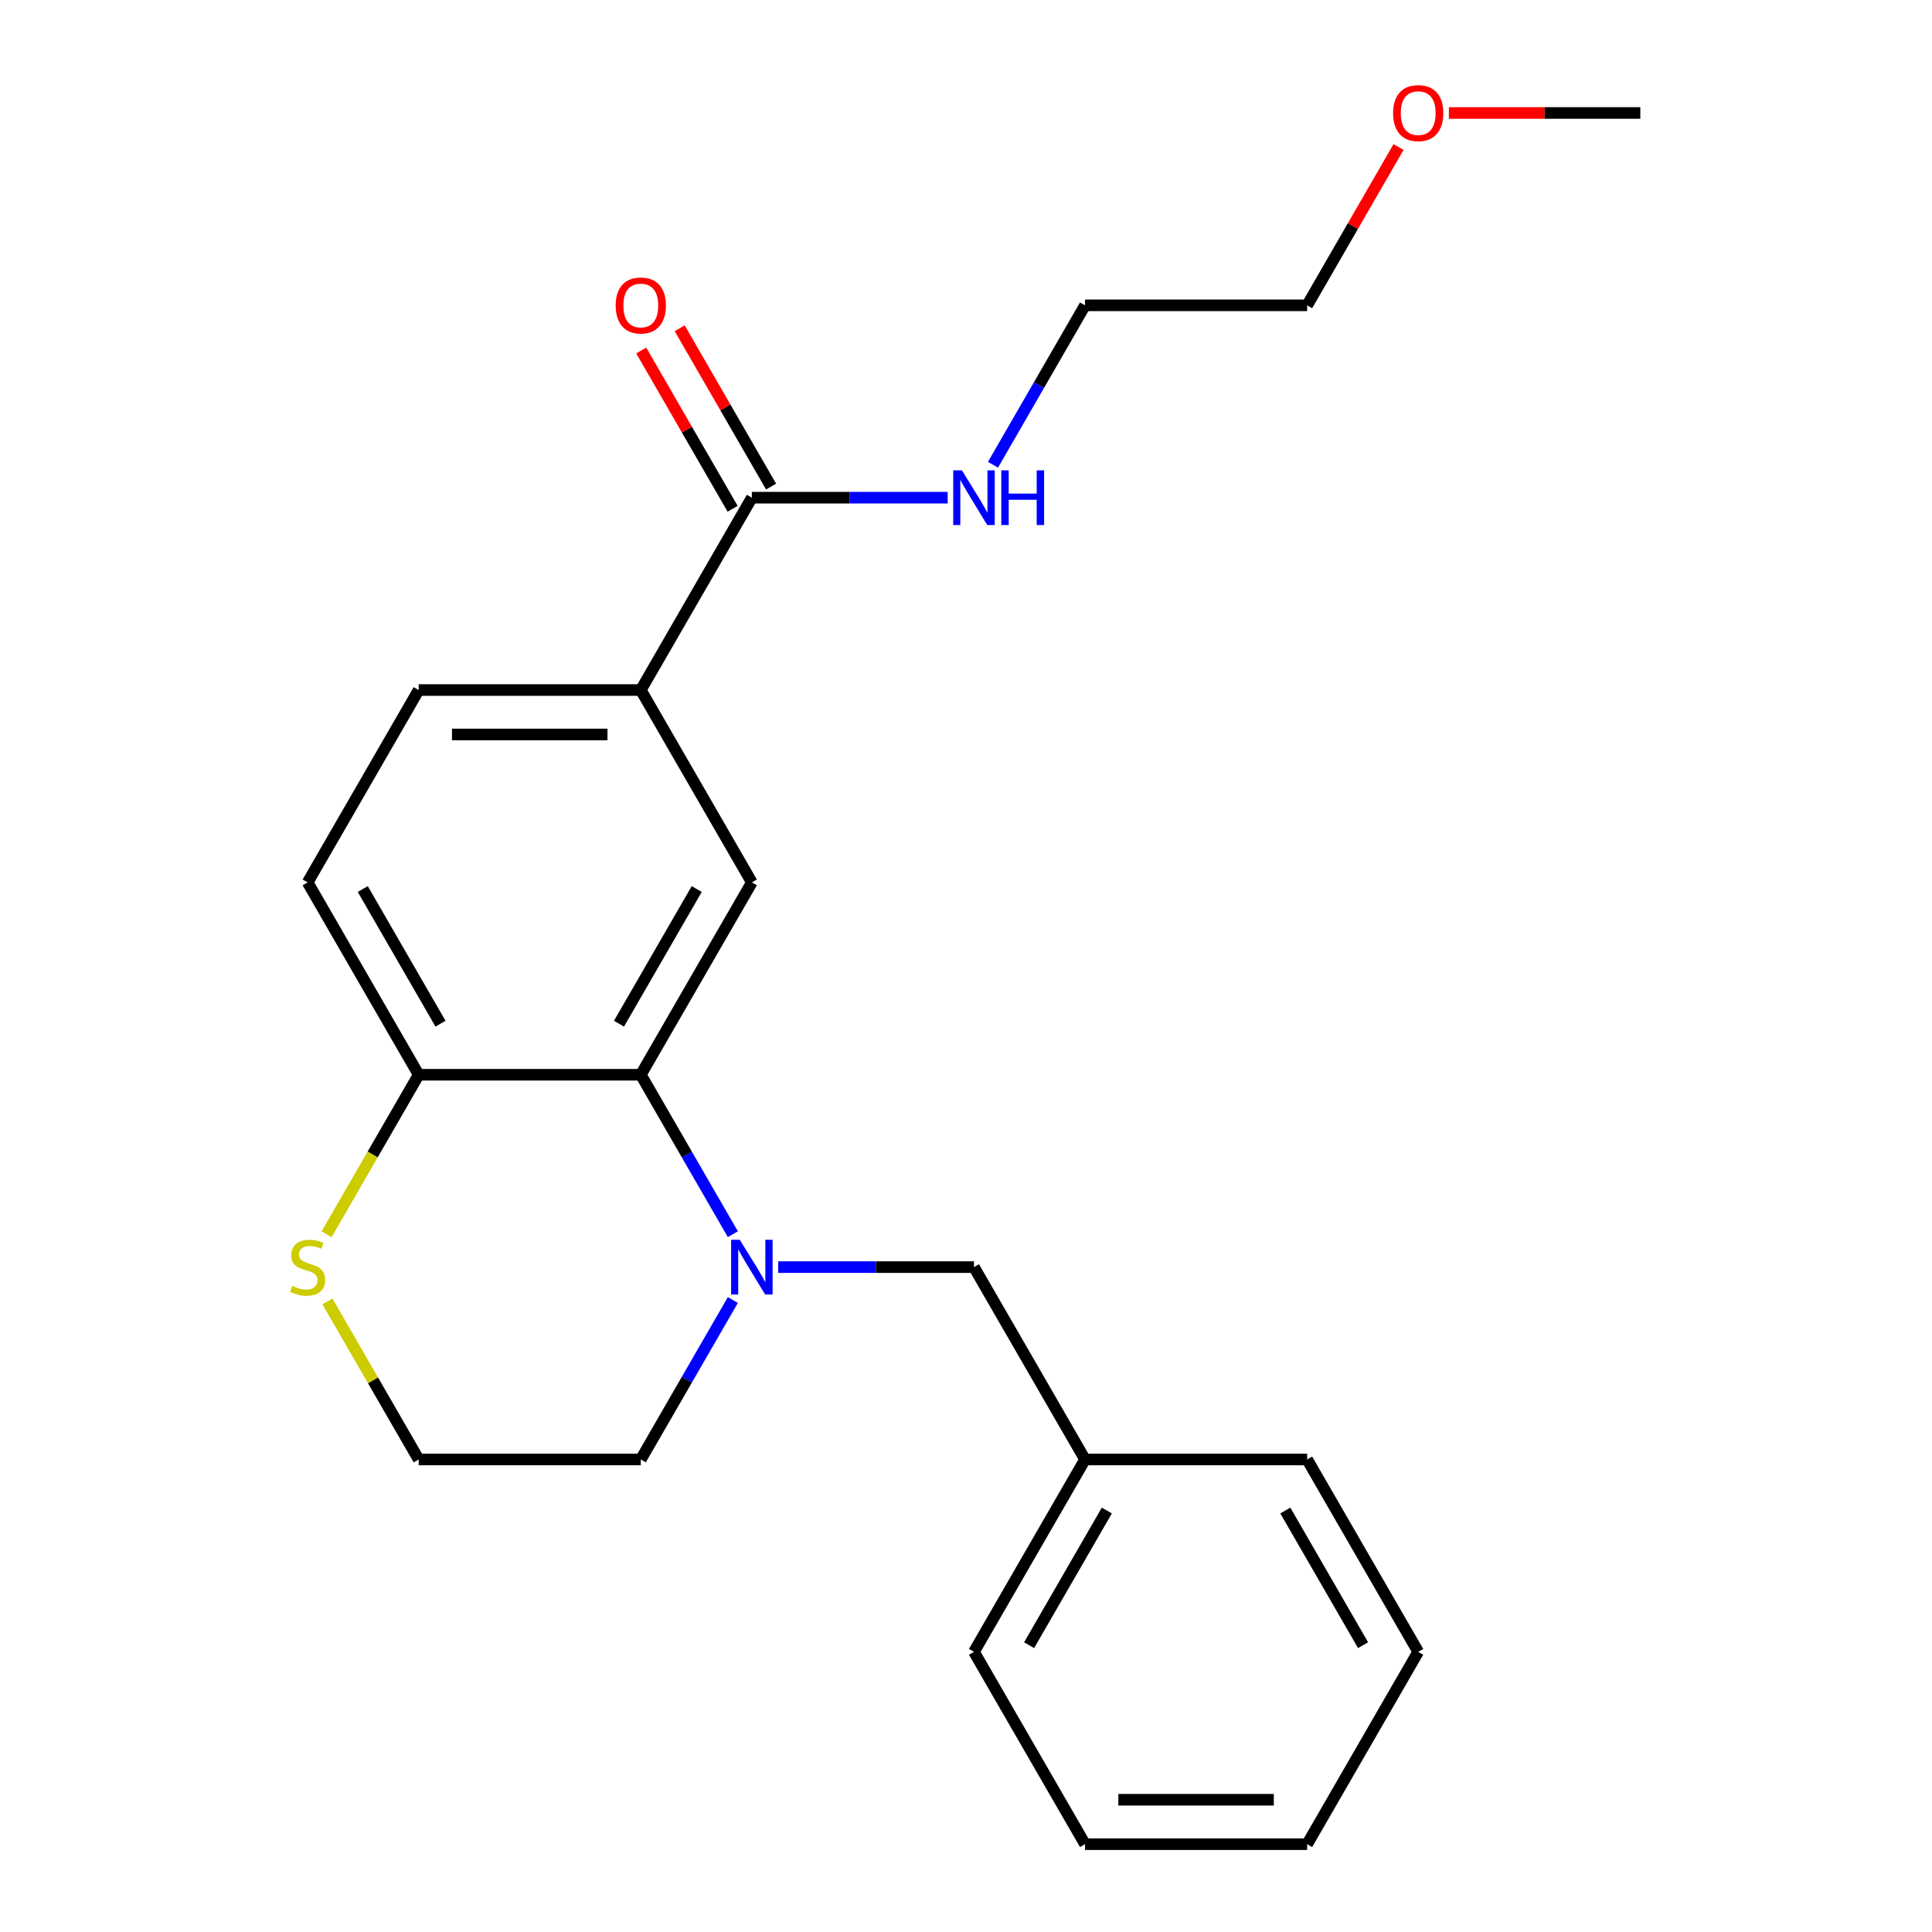 <?xml version='1.0' encoding='iso-8859-1'?>
<svg version='1.1' baseProfile='full'
              xmlns='http://www.w3.org/2000/svg'
                      xmlns:rdkit='http://www.rdkit.org/xml'
                      xmlns:xlink='http://www.w3.org/1999/xlink'
                  xml:space='preserve'
width='1000px' height='1000px' viewBox='0 0 1000 1000'>
<!-- END OF HEADER -->
<rect style='opacity:1.0;fill:#FFFFFF;stroke:none' width='1000' height='1000' x='0' y='0'> </rect>
<path class='bond-0' d='M 379.325,638.82 L 355.501,597.555' style='fill:none;fill-rule:evenodd;stroke:#0000FF;stroke-width:6px;stroke-linecap:butt;stroke-linejoin:miter;stroke-opacity:1' />
<path class='bond-0' d='M 355.501,597.555 L 331.677,556.29' style='fill:none;fill-rule:evenodd;stroke:#000000;stroke-width:6px;stroke-linecap:butt;stroke-linejoin:miter;stroke-opacity:1' />
<path class='bond-5' d='M 402.774,655.854 L 453.45,655.854' style='fill:none;fill-rule:evenodd;stroke:#0000FF;stroke-width:6px;stroke-linecap:butt;stroke-linejoin:miter;stroke-opacity:1' />
<path class='bond-5' d='M 453.45,655.854 L 504.126,655.854' style='fill:none;fill-rule:evenodd;stroke:#000000;stroke-width:6px;stroke-linecap:butt;stroke-linejoin:miter;stroke-opacity:1' />
<path class='bond-11' d='M 379.325,672.888 L 355.501,714.153' style='fill:none;fill-rule:evenodd;stroke:#0000FF;stroke-width:6px;stroke-linecap:butt;stroke-linejoin:miter;stroke-opacity:1' />
<path class='bond-11' d='M 355.501,714.153 L 331.677,755.418' style='fill:none;fill-rule:evenodd;stroke:#000000;stroke-width:6px;stroke-linecap:butt;stroke-linejoin:miter;stroke-opacity:1' />
<path class='bond-1' d='M 331.677,556.29 L 389.16,456.726' style='fill:none;fill-rule:evenodd;stroke:#000000;stroke-width:6px;stroke-linecap:butt;stroke-linejoin:miter;stroke-opacity:1' />
<path class='bond-1' d='M 320.386,529.858 L 360.625,460.164' style='fill:none;fill-rule:evenodd;stroke:#000000;stroke-width:6px;stroke-linecap:butt;stroke-linejoin:miter;stroke-opacity:1' />
<path class='bond-4' d='M 331.677,556.29 L 216.71,556.29' style='fill:none;fill-rule:evenodd;stroke:#000000;stroke-width:6px;stroke-linecap:butt;stroke-linejoin:miter;stroke-opacity:1' />
<path class='bond-3' d='M 389.16,456.726 L 331.677,357.162' style='fill:none;fill-rule:evenodd;stroke:#000000;stroke-width:6px;stroke-linecap:butt;stroke-linejoin:miter;stroke-opacity:1' />
<path class='bond-2' d='M 389.16,257.598 L 331.677,357.162' style='fill:none;fill-rule:evenodd;stroke:#000000;stroke-width:6px;stroke-linecap:butt;stroke-linejoin:miter;stroke-opacity:1' />
<path class='bond-7' d='M 399.116,251.85 L 375.465,210.885' style='fill:none;fill-rule:evenodd;stroke:#000000;stroke-width:6px;stroke-linecap:butt;stroke-linejoin:miter;stroke-opacity:1' />
<path class='bond-7' d='M 375.465,210.885 L 351.814,169.92' style='fill:none;fill-rule:evenodd;stroke:#FF0000;stroke-width:6px;stroke-linecap:butt;stroke-linejoin:miter;stroke-opacity:1' />
<path class='bond-7' d='M 379.204,263.346 L 355.552,222.381' style='fill:none;fill-rule:evenodd;stroke:#000000;stroke-width:6px;stroke-linecap:butt;stroke-linejoin:miter;stroke-opacity:1' />
<path class='bond-7' d='M 355.552,222.381 L 331.901,181.417' style='fill:none;fill-rule:evenodd;stroke:#FF0000;stroke-width:6px;stroke-linecap:butt;stroke-linejoin:miter;stroke-opacity:1' />
<path class='bond-10' d='M 389.16,257.598 L 439.836,257.598' style='fill:none;fill-rule:evenodd;stroke:#000000;stroke-width:6px;stroke-linecap:butt;stroke-linejoin:miter;stroke-opacity:1' />
<path class='bond-10' d='M 439.836,257.598 L 490.512,257.598' style='fill:none;fill-rule:evenodd;stroke:#0000FF;stroke-width:6px;stroke-linecap:butt;stroke-linejoin:miter;stroke-opacity:1' />
<path class='bond-24' d='M 331.677,357.162 L 216.71,357.162' style='fill:none;fill-rule:evenodd;stroke:#000000;stroke-width:6px;stroke-linecap:butt;stroke-linejoin:miter;stroke-opacity:1' />
<path class='bond-24' d='M 314.432,380.155 L 233.955,380.155' style='fill:none;fill-rule:evenodd;stroke:#000000;stroke-width:6px;stroke-linecap:butt;stroke-linejoin:miter;stroke-opacity:1' />
<path class='bond-9' d='M 216.71,556.29 L 159.227,456.726' style='fill:none;fill-rule:evenodd;stroke:#000000;stroke-width:6px;stroke-linecap:butt;stroke-linejoin:miter;stroke-opacity:1' />
<path class='bond-9' d='M 228,529.858 L 187.762,460.164' style='fill:none;fill-rule:evenodd;stroke:#000000;stroke-width:6px;stroke-linecap:butt;stroke-linejoin:miter;stroke-opacity:1' />
<path class='bond-23' d='M 216.71,556.29 L 192.874,597.575' style='fill:none;fill-rule:evenodd;stroke:#000000;stroke-width:6px;stroke-linecap:butt;stroke-linejoin:miter;stroke-opacity:1' />
<path class='bond-23' d='M 192.874,597.575 L 169.038,638.86' style='fill:none;fill-rule:evenodd;stroke:#CCCC00;stroke-width:6px;stroke-linecap:butt;stroke-linejoin:miter;stroke-opacity:1' />
<path class='bond-13' d='M 504.126,655.854 L 561.61,755.418' style='fill:none;fill-rule:evenodd;stroke:#000000;stroke-width:6px;stroke-linecap:butt;stroke-linejoin:miter;stroke-opacity:1' />
<path class='bond-6' d='M 169.477,673.608 L 193.094,714.513' style='fill:none;fill-rule:evenodd;stroke:#CCCC00;stroke-width:6px;stroke-linecap:butt;stroke-linejoin:miter;stroke-opacity:1' />
<path class='bond-6' d='M 193.094,714.513 L 216.71,755.418' style='fill:none;fill-rule:evenodd;stroke:#000000;stroke-width:6px;stroke-linecap:butt;stroke-linejoin:miter;stroke-opacity:1' />
<path class='bond-8' d='M 216.71,357.162 L 159.227,456.726' style='fill:none;fill-rule:evenodd;stroke:#000000;stroke-width:6px;stroke-linecap:butt;stroke-linejoin:miter;stroke-opacity:1' />
<path class='bond-15' d='M 513.961,240.564 L 537.785,199.299' style='fill:none;fill-rule:evenodd;stroke:#0000FF;stroke-width:6px;stroke-linecap:butt;stroke-linejoin:miter;stroke-opacity:1' />
<path class='bond-15' d='M 537.785,199.299 L 561.61,158.034' style='fill:none;fill-rule:evenodd;stroke:#000000;stroke-width:6px;stroke-linecap:butt;stroke-linejoin:miter;stroke-opacity:1' />
<path class='bond-12' d='M 331.677,755.418 L 216.71,755.418' style='fill:none;fill-rule:evenodd;stroke:#000000;stroke-width:6px;stroke-linecap:butt;stroke-linejoin:miter;stroke-opacity:1' />
<path class='bond-17' d='M 561.61,755.418 L 504.126,854.982' style='fill:none;fill-rule:evenodd;stroke:#000000;stroke-width:6px;stroke-linecap:butt;stroke-linejoin:miter;stroke-opacity:1' />
<path class='bond-17' d='M 572.9,781.849 L 532.662,851.544' style='fill:none;fill-rule:evenodd;stroke:#000000;stroke-width:6px;stroke-linecap:butt;stroke-linejoin:miter;stroke-opacity:1' />
<path class='bond-18' d='M 561.61,755.418 L 676.576,755.418' style='fill:none;fill-rule:evenodd;stroke:#000000;stroke-width:6px;stroke-linecap:butt;stroke-linejoin:miter;stroke-opacity:1' />
<path class='bond-14' d='M 723.878,76.104 L 700.227,117.069' style='fill:none;fill-rule:evenodd;stroke:#FF0000;stroke-width:6px;stroke-linecap:butt;stroke-linejoin:miter;stroke-opacity:1' />
<path class='bond-14' d='M 700.227,117.069 L 676.576,158.034' style='fill:none;fill-rule:evenodd;stroke:#000000;stroke-width:6px;stroke-linecap:butt;stroke-linejoin:miter;stroke-opacity:1' />
<path class='bond-19' d='M 749.934,58.47 L 799.48,58.47' style='fill:none;fill-rule:evenodd;stroke:#FF0000;stroke-width:6px;stroke-linecap:butt;stroke-linejoin:miter;stroke-opacity:1' />
<path class='bond-19' d='M 799.48,58.47 L 849.026,58.47' style='fill:none;fill-rule:evenodd;stroke:#000000;stroke-width:6px;stroke-linecap:butt;stroke-linejoin:miter;stroke-opacity:1' />
<path class='bond-16' d='M 561.61,158.034 L 676.576,158.034' style='fill:none;fill-rule:evenodd;stroke:#000000;stroke-width:6px;stroke-linecap:butt;stroke-linejoin:miter;stroke-opacity:1' />
<path class='bond-20' d='M 504.126,854.982 L 561.61,954.545' style='fill:none;fill-rule:evenodd;stroke:#000000;stroke-width:6px;stroke-linecap:butt;stroke-linejoin:miter;stroke-opacity:1' />
<path class='bond-21' d='M 676.576,755.418 L 734.059,854.982' style='fill:none;fill-rule:evenodd;stroke:#000000;stroke-width:6px;stroke-linecap:butt;stroke-linejoin:miter;stroke-opacity:1' />
<path class='bond-21' d='M 665.286,781.849 L 705.524,851.544' style='fill:none;fill-rule:evenodd;stroke:#000000;stroke-width:6px;stroke-linecap:butt;stroke-linejoin:miter;stroke-opacity:1' />
<path class='bond-25' d='M 561.61,954.545 L 676.576,954.545' style='fill:none;fill-rule:evenodd;stroke:#000000;stroke-width:6px;stroke-linecap:butt;stroke-linejoin:miter;stroke-opacity:1' />
<path class='bond-25' d='M 578.855,931.552 L 659.331,931.552' style='fill:none;fill-rule:evenodd;stroke:#000000;stroke-width:6px;stroke-linecap:butt;stroke-linejoin:miter;stroke-opacity:1' />
<path class='bond-22' d='M 734.059,854.982 L 676.576,954.545' style='fill:none;fill-rule:evenodd;stroke:#000000;stroke-width:6px;stroke-linecap:butt;stroke-linejoin:miter;stroke-opacity:1' />
<path  class='atom-0' d='M 382.9 641.694
L 392.18 656.694
Q 393.1 658.174, 394.58 660.854
Q 396.06 663.534, 396.14 663.694
L 396.14 641.694
L 399.9 641.694
L 399.9 670.014
L 396.02 670.014
L 386.06 653.614
Q 384.9 651.694, 383.66 649.494
Q 382.46 647.294, 382.1 646.614
L 382.1 670.014
L 378.42 670.014
L 378.42 641.694
L 382.9 641.694
' fill='#0000FF'/>
<path  class='atom-7' d='M 151.227 665.574
Q 151.547 665.694, 152.867 666.254
Q 154.187 666.814, 155.627 667.174
Q 157.107 667.494, 158.547 667.494
Q 161.227 667.494, 162.787 666.214
Q 164.347 664.894, 164.347 662.614
Q 164.347 661.054, 163.547 660.094
Q 162.787 659.134, 161.587 658.614
Q 160.387 658.094, 158.387 657.494
Q 155.867 656.734, 154.347 656.014
Q 152.867 655.294, 151.787 653.774
Q 150.747 652.254, 150.747 649.694
Q 150.747 646.134, 153.147 643.934
Q 155.587 641.734, 160.387 641.734
Q 163.667 641.734, 167.387 643.294
L 166.467 646.374
Q 163.067 644.974, 160.507 644.974
Q 157.747 644.974, 156.227 646.134
Q 154.707 647.254, 154.747 649.214
Q 154.747 650.734, 155.507 651.654
Q 156.307 652.574, 157.427 653.094
Q 158.587 653.614, 160.507 654.214
Q 163.067 655.014, 164.587 655.814
Q 166.107 656.614, 167.187 658.254
Q 168.307 659.854, 168.307 662.614
Q 168.307 666.534, 165.667 668.654
Q 163.067 670.734, 158.707 670.734
Q 156.187 670.734, 154.267 670.174
Q 152.387 669.654, 150.147 668.734
L 151.227 665.574
' fill='#CCCC00'/>
<path  class='atom-8' d='M 318.677 158.114
Q 318.677 151.314, 322.037 147.514
Q 325.397 143.714, 331.677 143.714
Q 337.957 143.714, 341.317 147.514
Q 344.677 151.314, 344.677 158.114
Q 344.677 164.994, 341.277 168.914
Q 337.877 172.794, 331.677 172.794
Q 325.437 172.794, 322.037 168.914
Q 318.677 165.034, 318.677 158.114
M 331.677 169.594
Q 335.997 169.594, 338.317 166.714
Q 340.677 163.794, 340.677 158.114
Q 340.677 152.554, 338.317 149.754
Q 335.997 146.914, 331.677 146.914
Q 327.357 146.914, 324.997 149.714
Q 322.677 152.514, 322.677 158.114
Q 322.677 163.834, 324.997 166.714
Q 327.357 169.594, 331.677 169.594
' fill='#FF0000'/>
<path  class='atom-11' d='M 497.866 243.438
L 507.146 258.438
Q 508.066 259.918, 509.546 262.598
Q 511.026 265.278, 511.106 265.438
L 511.106 243.438
L 514.866 243.438
L 514.866 271.758
L 510.986 271.758
L 501.026 255.358
Q 499.866 253.438, 498.626 251.238
Q 497.426 249.038, 497.066 248.358
L 497.066 271.758
L 493.386 271.758
L 493.386 243.438
L 497.866 243.438
' fill='#0000FF'/>
<path  class='atom-11' d='M 518.266 243.438
L 522.106 243.438
L 522.106 255.478
L 536.586 255.478
L 536.586 243.438
L 540.426 243.438
L 540.426 271.758
L 536.586 271.758
L 536.586 258.678
L 522.106 258.678
L 522.106 271.758
L 518.266 271.758
L 518.266 243.438
' fill='#0000FF'/>
<path  class='atom-15' d='M 721.059 58.55
Q 721.059 51.75, 724.419 47.95
Q 727.779 44.15, 734.059 44.15
Q 740.339 44.15, 743.699 47.95
Q 747.059 51.75, 747.059 58.55
Q 747.059 65.43, 743.659 69.35
Q 740.259 73.23, 734.059 73.23
Q 727.819 73.23, 724.419 69.35
Q 721.059 65.47, 721.059 58.55
M 734.059 70.03
Q 738.379 70.03, 740.699 67.15
Q 743.059 64.23, 743.059 58.55
Q 743.059 52.99, 740.699 50.19
Q 738.379 47.35, 734.059 47.35
Q 729.739 47.35, 727.379 50.15
Q 725.059 52.95, 725.059 58.55
Q 725.059 64.27, 727.379 67.15
Q 729.739 70.03, 734.059 70.03
' fill='#FF0000'/>
</svg>
